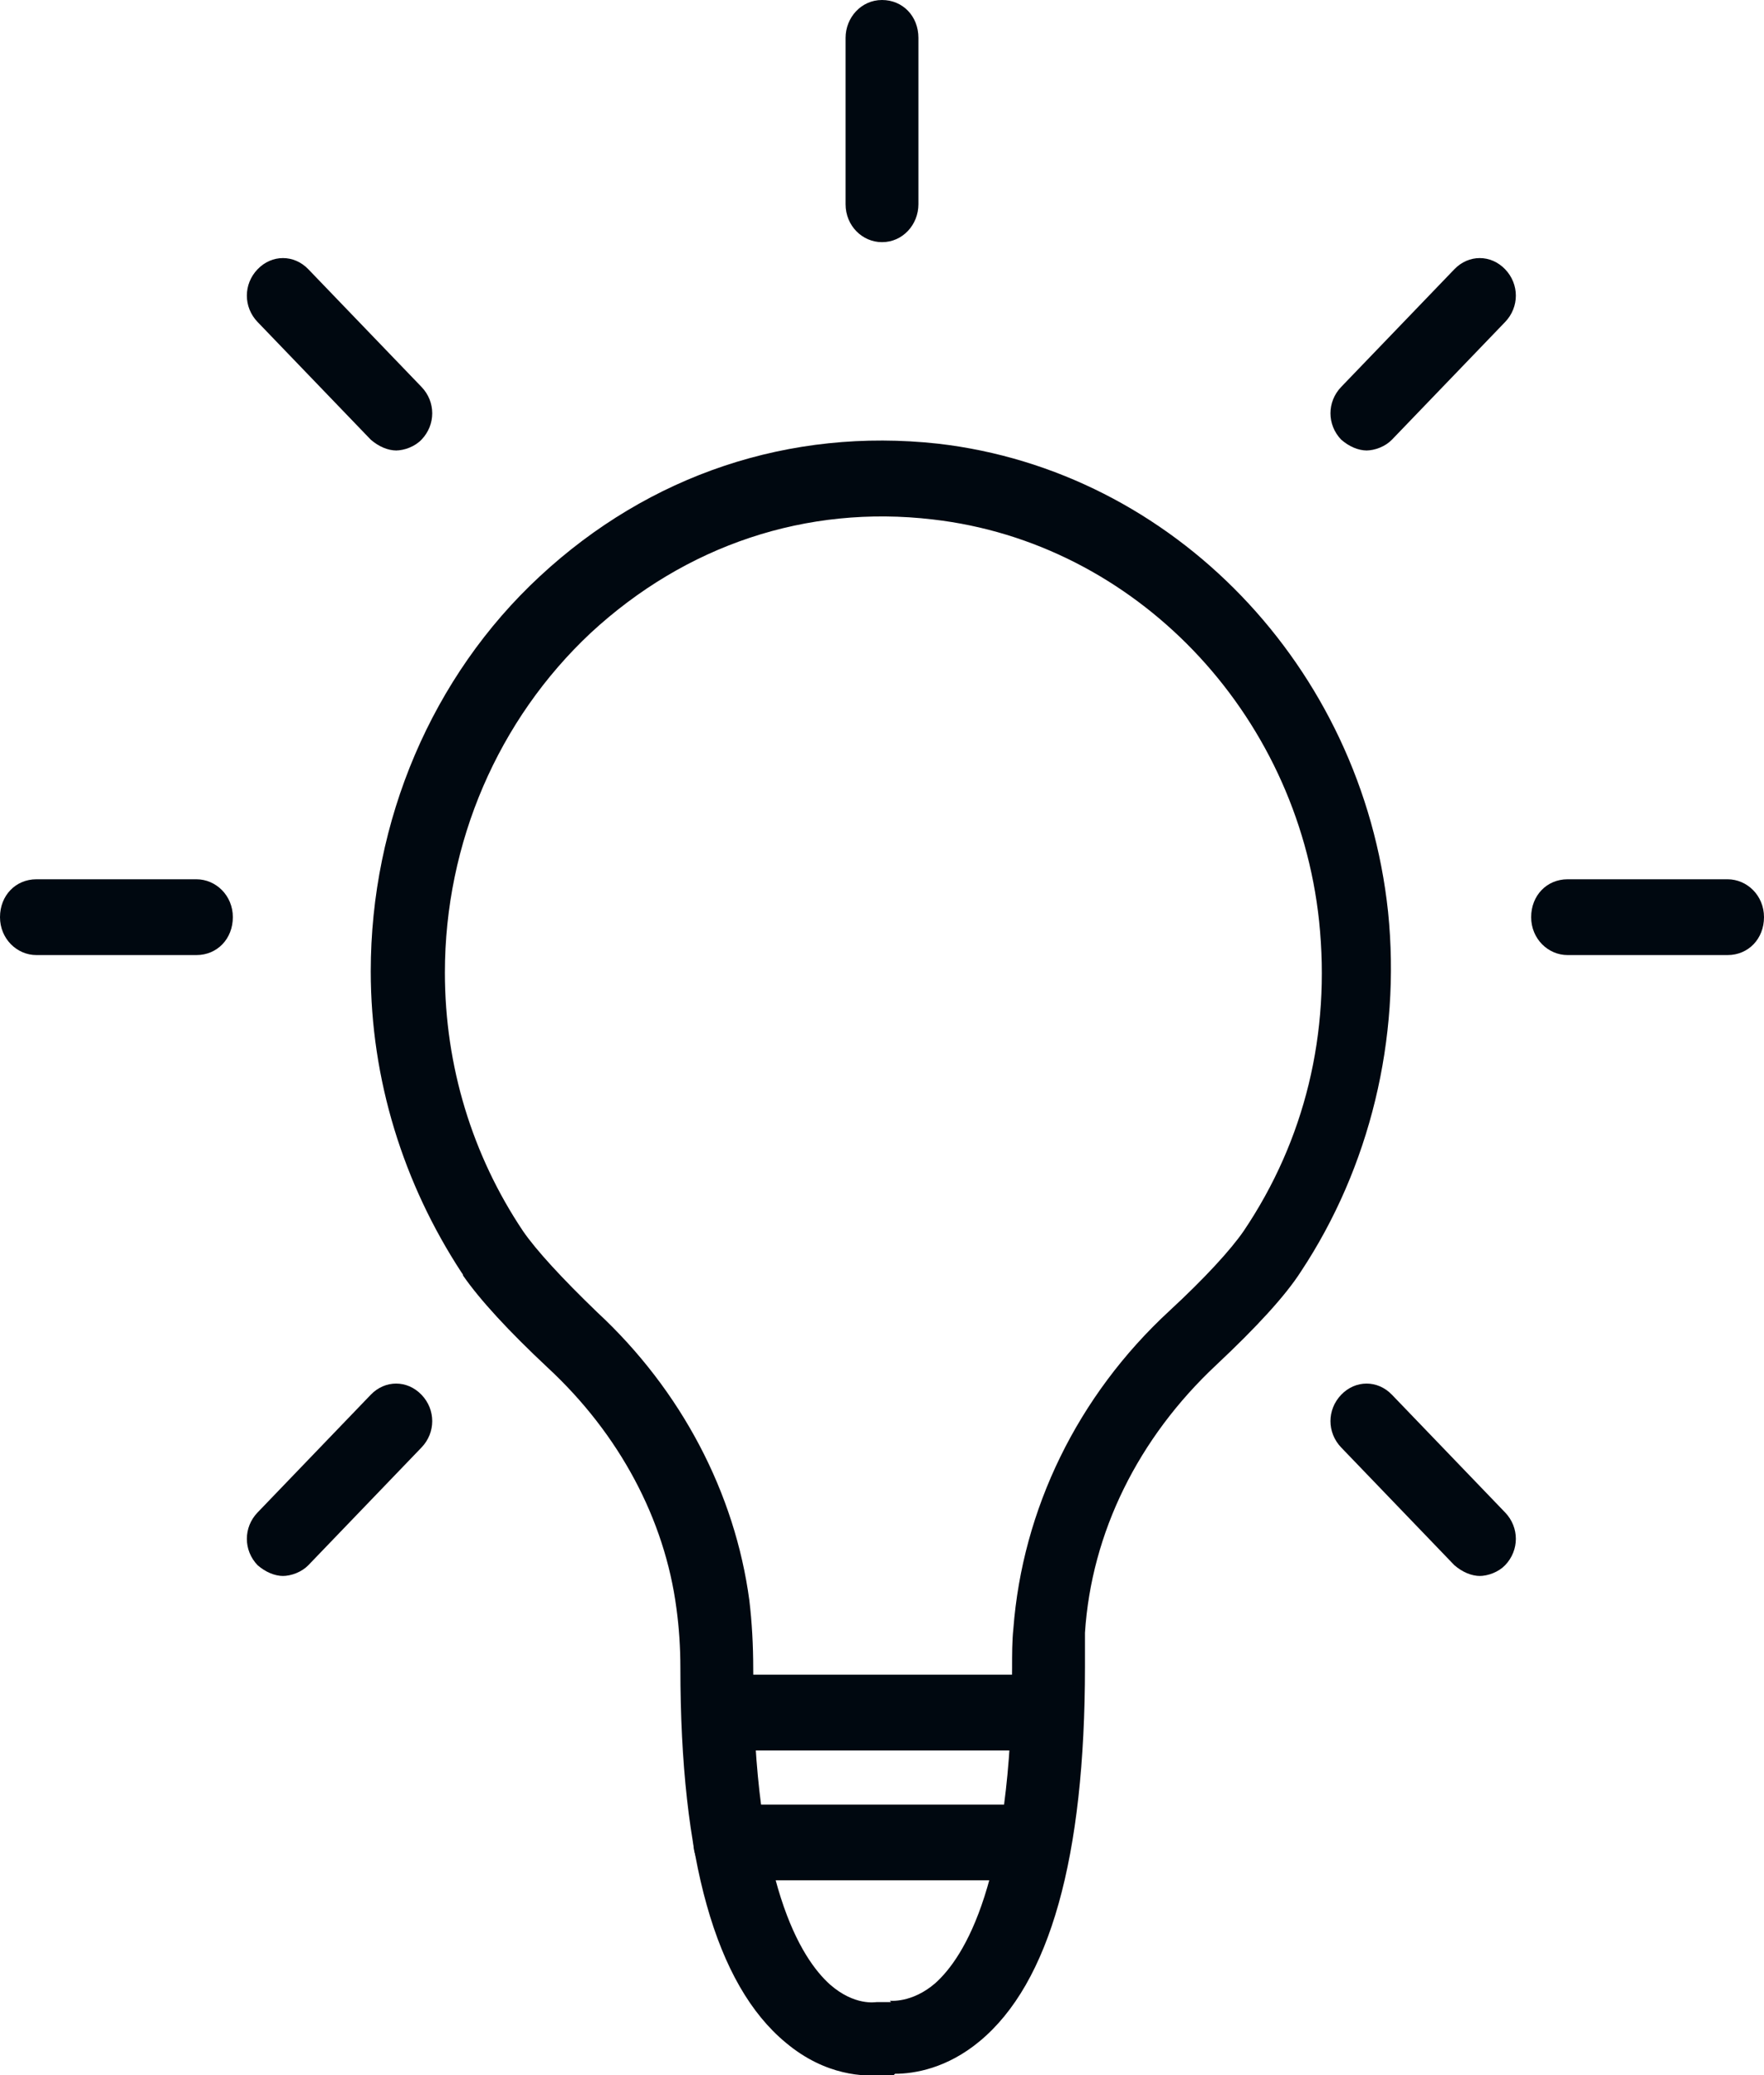 <svg width="34" height="40" viewBox="0 0 34 40" fill="none" xmlns="http://www.w3.org/2000/svg">
<g clip-path="url(#clip0_97_778)">
<path d="M17.226 40C17.226 40 17.075 40 17 40C16.674 40.026 15.922 40.026 15.145 39.374C13.79 38.253 13.114 35.828 13.114 32.151C13.114 31.76 13.088 31.369 13.038 31.004C12.813 29.283 11.935 27.64 10.556 26.362C9.804 25.658 9.252 25.058 8.926 24.589C8.926 24.589 8.926 24.563 8.901 24.537C7.773 22.816 7.146 20.808 7.146 18.722C7.146 15.828 8.324 13.037 10.406 11.108C12.512 9.152 15.22 8.24 18.078 8.552C22.616 9.074 26.252 12.855 26.754 17.575C27.004 20.026 26.403 22.503 25.074 24.511C24.773 24.98 24.221 25.58 23.444 26.31C21.939 27.718 21.037 29.543 20.912 31.473C20.912 31.682 20.912 31.89 20.912 32.125C20.912 35.801 20.235 38.227 18.881 39.348C18.254 39.869 17.627 39.974 17.251 39.974L17.226 40ZM17.15 38.566C17.15 38.566 17.577 38.618 18.028 38.227C18.58 37.731 19.507 36.297 19.507 32.151C19.507 31.89 19.507 31.629 19.532 31.395C19.708 29.1 20.761 26.91 22.541 25.267C23.218 24.641 23.72 24.094 23.971 23.729C25.149 21.981 25.65 19.922 25.425 17.757C24.998 13.716 21.864 10.456 17.978 10.013C15.546 9.726 13.214 10.508 11.383 12.203C9.603 13.872 8.575 16.245 8.575 18.748C8.575 20.547 9.102 22.268 10.08 23.729C10.33 24.094 10.832 24.641 11.509 25.293C13.139 26.805 14.167 28.787 14.443 30.847C14.493 31.264 14.518 31.708 14.518 32.177C14.518 36.323 15.445 37.757 15.997 38.253C16.473 38.67 16.875 38.592 16.9 38.592C16.975 38.592 17.1 38.592 17.175 38.592L17.15 38.566Z" fill="#000810"/>
<path d="M19.934 36.245H14.066C13.69 36.245 13.364 35.932 13.364 35.515C13.364 35.098 13.665 34.785 14.066 34.785H19.934C20.31 34.785 20.636 35.098 20.636 35.515C20.636 35.932 20.335 36.245 19.934 36.245Z" fill="#000810"/>
<path d="M20.184 33.742H13.841C13.465 33.742 13.139 33.429 13.139 33.011C13.139 32.594 13.44 32.281 13.841 32.281H20.184C20.561 32.281 20.887 32.594 20.887 33.011C20.887 33.429 20.586 33.742 20.184 33.742Z" fill="#000810"/>
<path d="M3.786 18.41H0.702C0.326 18.41 0 18.096 0 17.679C0 17.262 0.301 16.949 0.702 16.949H3.786C4.162 16.949 4.488 17.262 4.488 17.679C4.488 18.096 4.187 18.41 3.786 18.41Z" fill="#000810"/>
<path d="M33.298 18.41H30.214C29.838 18.41 29.512 18.096 29.512 17.679C29.512 17.262 29.813 16.949 30.214 16.949H33.298C33.674 16.949 34 17.262 34 17.679C34 18.096 33.699 18.41 33.298 18.41Z" fill="#000810"/>
<path d="M5.466 30.379C5.291 30.379 5.115 30.301 4.965 30.171C4.689 29.884 4.689 29.441 4.965 29.154L7.146 26.885C7.422 26.598 7.848 26.598 8.124 26.885C8.4 27.172 8.4 27.615 8.124 27.902L5.943 30.171C5.817 30.301 5.617 30.379 5.441 30.379H5.466Z" fill="#000810"/>
<path d="M26.352 8.684C26.177 8.684 26.001 8.606 25.851 8.475C25.575 8.188 25.575 7.745 25.851 7.458L28.032 5.19C28.308 4.903 28.734 4.903 29.01 5.19C29.286 5.477 29.286 5.92 29.01 6.207L26.829 8.475C26.703 8.606 26.503 8.684 26.327 8.684H26.352Z" fill="#000810"/>
<path d="M17 4.668C16.624 4.668 16.298 4.355 16.298 3.937V0.73C16.298 0.339 16.599 0 17 0C17.401 0 17.702 0.313 17.702 0.73V3.937C17.702 4.329 17.401 4.668 17 4.668Z" fill="#000810"/>
<path d="M28.534 30.379C28.358 30.379 28.183 30.301 28.032 30.171L25.851 27.902C25.575 27.615 25.575 27.172 25.851 26.885C26.127 26.598 26.553 26.598 26.829 26.885L29.01 29.154C29.286 29.441 29.286 29.884 29.01 30.171C28.885 30.301 28.684 30.379 28.509 30.379H28.534Z" fill="#000810"/>
<path d="M7.648 8.684C7.472 8.684 7.297 8.606 7.146 8.475L4.965 6.207C4.689 5.92 4.689 5.477 4.965 5.19C5.24 4.903 5.667 4.903 5.943 5.19L8.124 7.458C8.4 7.745 8.4 8.188 8.124 8.475C7.999 8.606 7.798 8.684 7.622 8.684H7.648Z" fill="#000810"/>
</g>
<defs>
<clipPath id="clip0_97_778">
<rect width="34" height="40" fill="white"/>
</clipPath>
</defs>
</svg>
